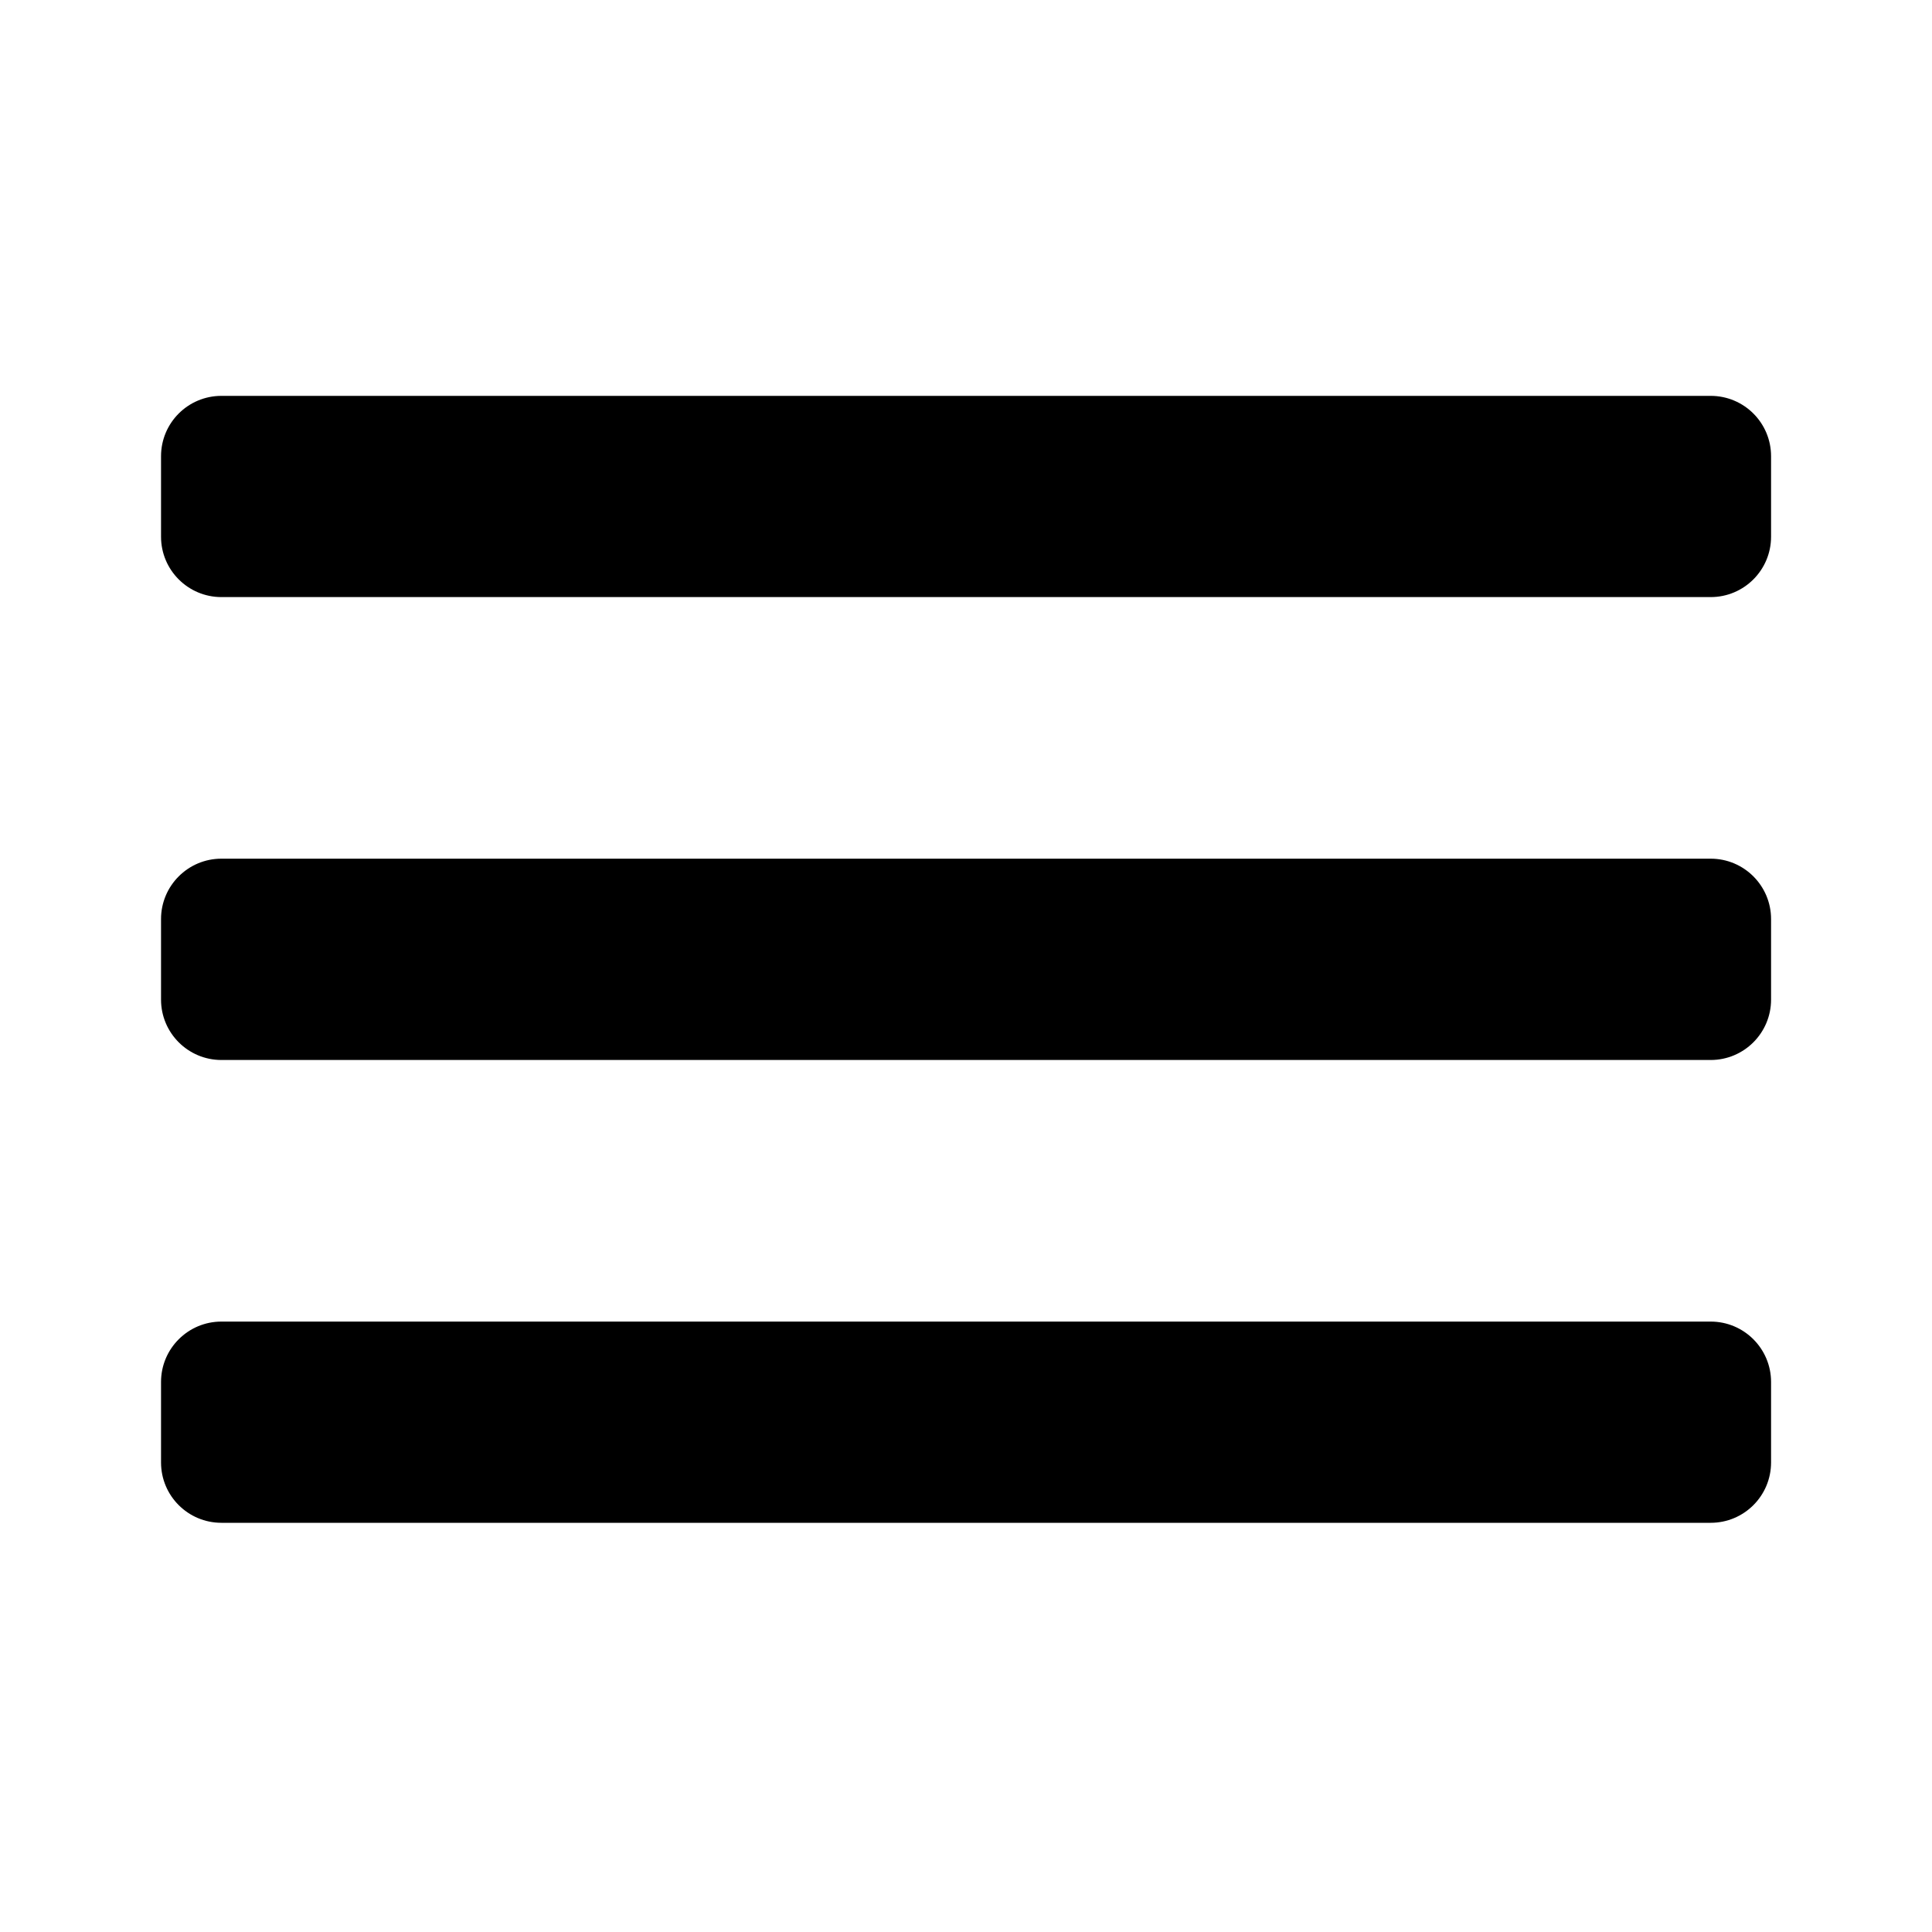 <svg width="20" height="20" viewBox="0 0 20 20" fill="none" xmlns="http://www.w3.org/2000/svg">
<path d="M18.334 9.514C18.334 9.169 18.054 8.889 17.709 8.889H2.292C1.947 8.889 1.667 9.169 1.667 9.514V10.348C1.667 10.693 1.947 10.973 2.292 10.973H17.709C18.054 10.973 18.334 10.693 18.334 10.348V9.514Z" fill="black"/>
<path d="M18.334 4.723C18.334 4.377 18.054 4.098 17.709 4.098H2.292C1.947 4.098 1.667 4.377 1.667 4.723V5.556C1.667 5.901 1.947 6.181 2.292 6.181H17.709C18.054 6.181 18.334 5.901 18.334 5.556V4.723Z" fill="black"/>
<path d="M18.334 14.306C18.334 13.961 18.054 13.681 17.709 13.681H2.292C1.947 13.681 1.667 13.961 1.667 14.306V15.139C1.667 15.485 1.947 15.764 2.292 15.764H17.709C18.054 15.764 18.334 15.485 18.334 15.139V14.306Z" fill="black"/>
</svg>
